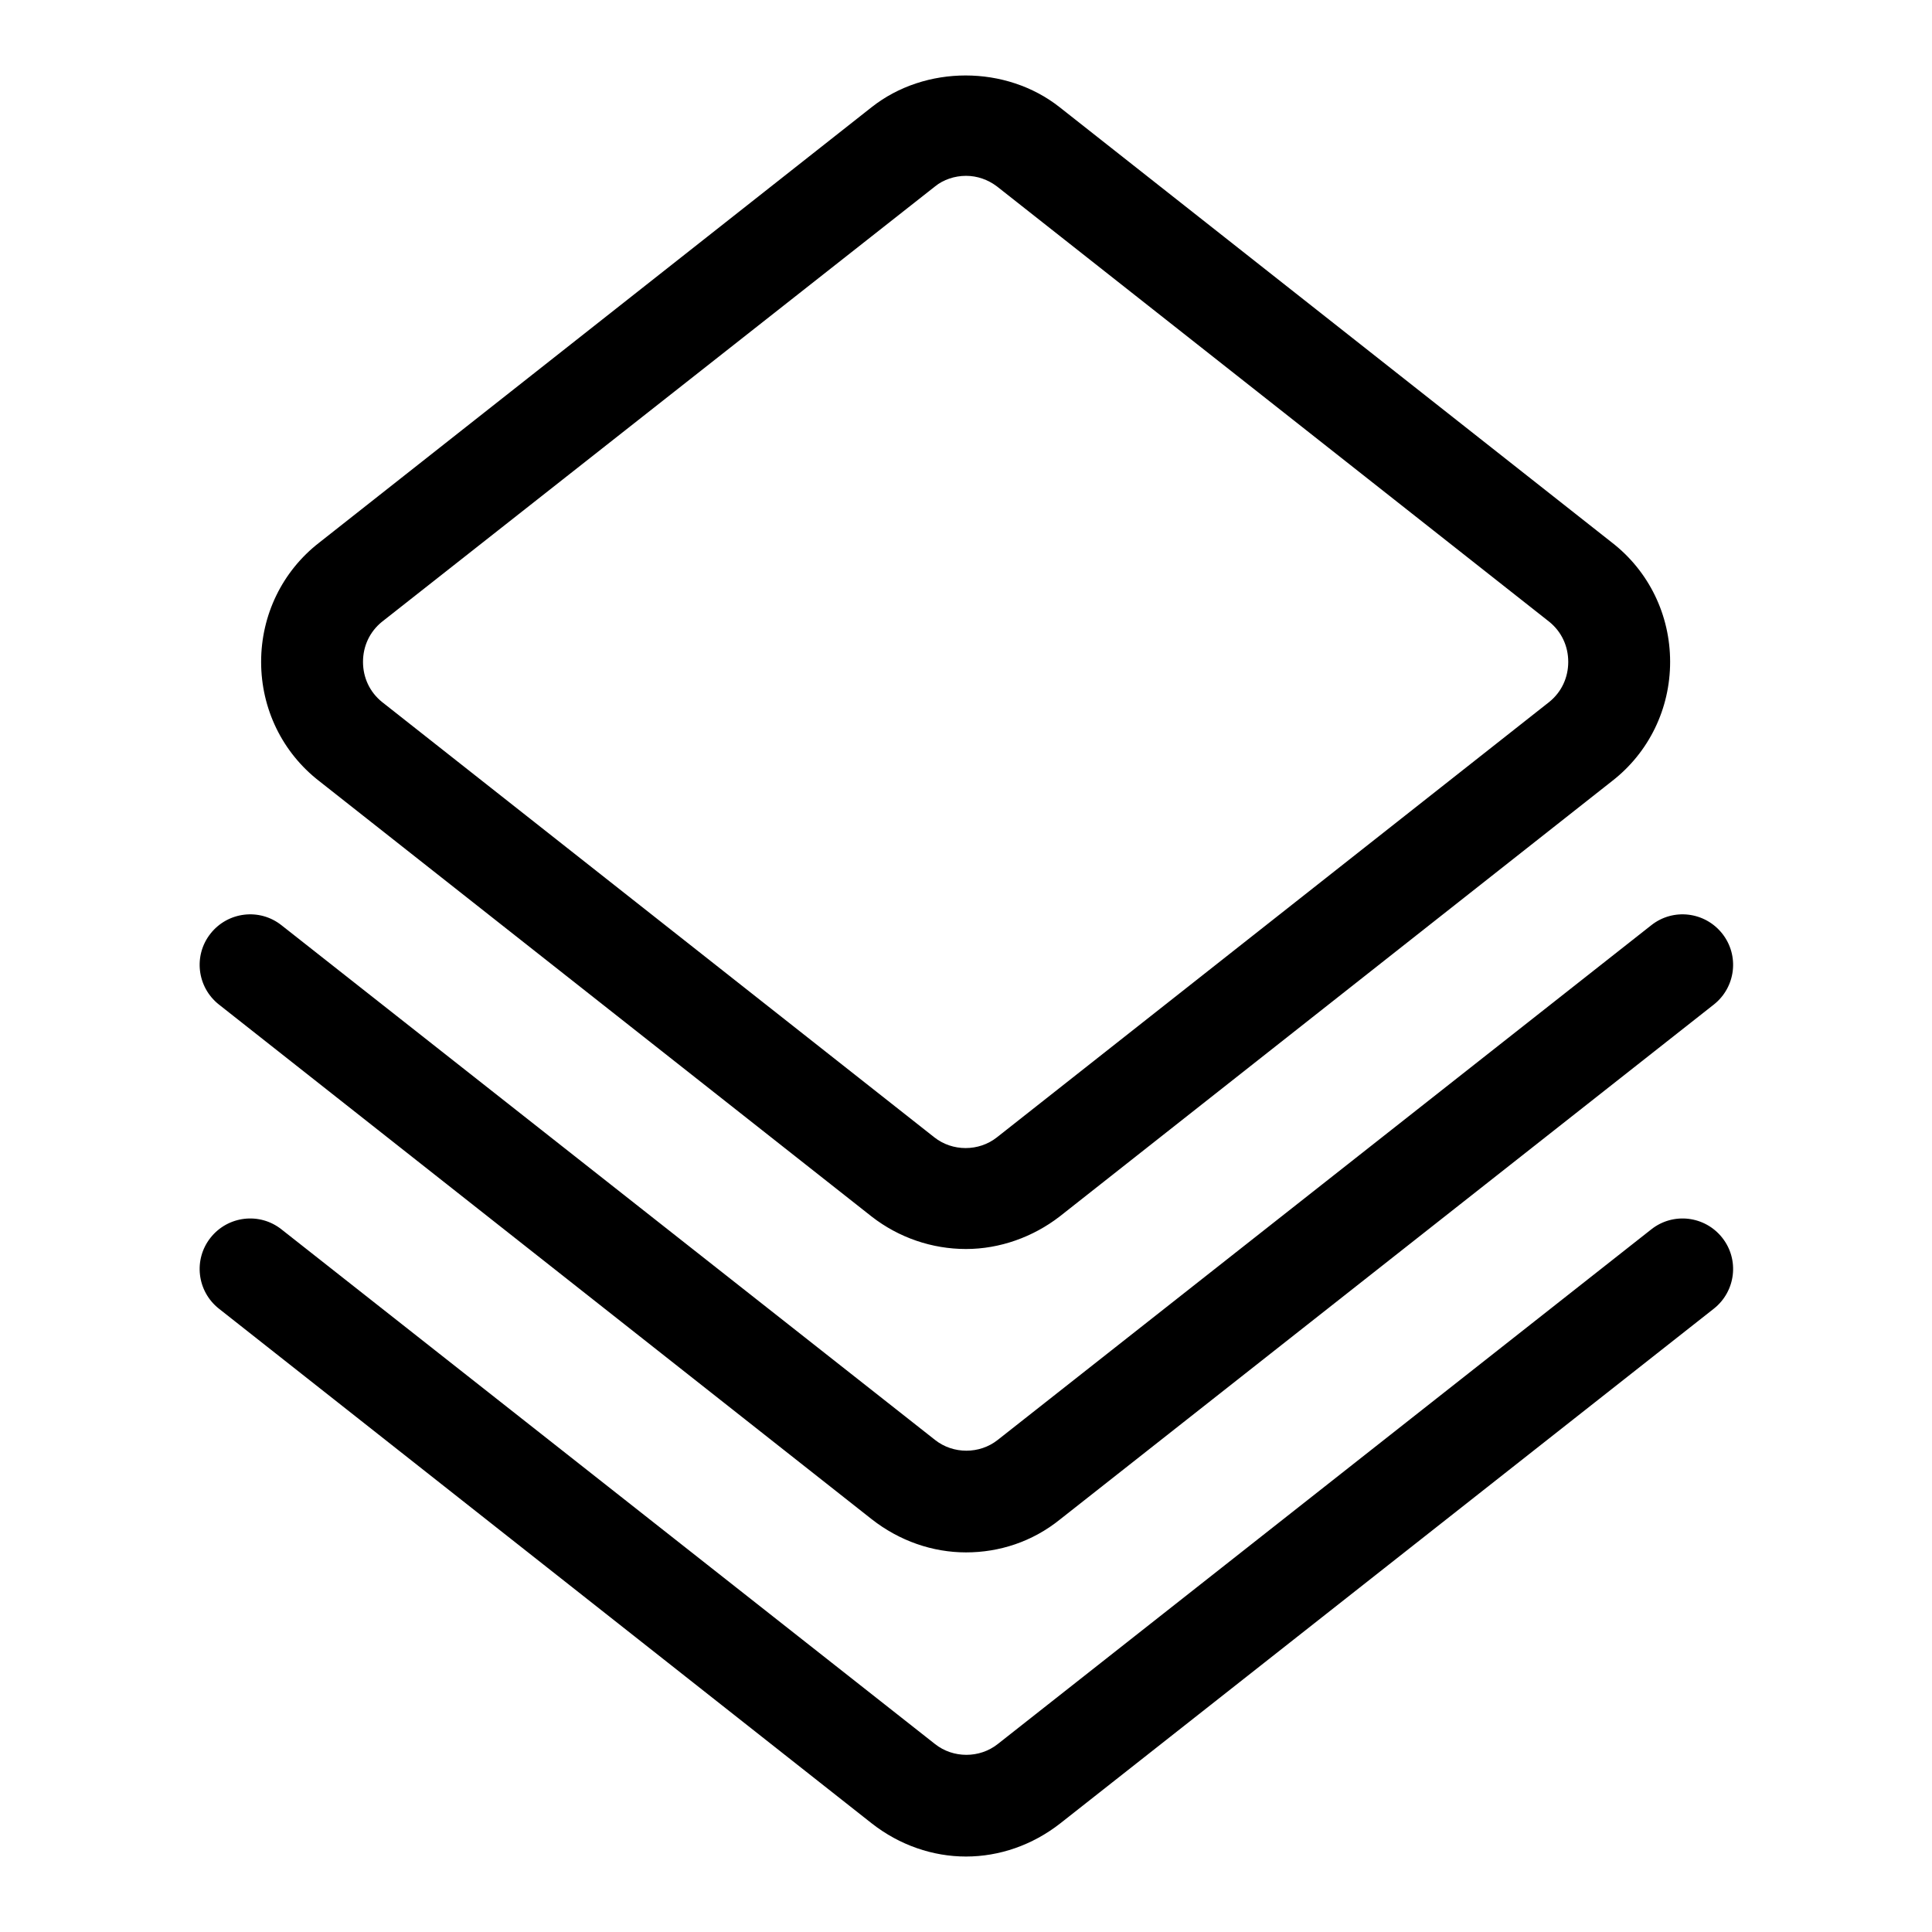 <?xml version="1.0" encoding="utf-8"?>
<!-- Svg Vector Icons : http://www.onlinewebfonts.com/icon -->
<!DOCTYPE svg PUBLIC "-//W3C//DTD SVG 1.1//EN" "http://www.w3.org/Graphics/SVG/1.1/DTD/svg11.dtd">
<svg version="1.1" xmlns="http://www.w3.org/2000/svg" xmlns:xlink="http://www.w3.org/1999/xlink" x="0px" y="0px" viewBox="0 0 256 256" enable-background="new 0 0 256 256" xml:space="preserve">
<g> <path fill="#000000" d="M128,165.5c-4.5,0-8.9-1.5-12.5-4.3l-73.2-57.7c-4.9-3.8-7.7-9.6-7.7-15.8c0-6.2,2.8-12,7.7-15.8l73.2-57.7 c7.1-5.6,17.8-5.6,24.9,0l73.2,57.7c4.9,3.8,7.7,9.6,7.7,15.8c0,6.2-2.8,12-7.7,15.8l-73.2,57.7C136.9,163.9,132.5,165.5,128,165.5 L128,165.5z M128,23.3c-1.5,0-3,0.5-4.1,1.4L50.6,82.4c-1.6,1.3-2.5,3.2-2.5,5.3c0,2.1,0.9,4,2.5,5.3l73.2,57.7 c2.4,1.9,5.9,1.9,8.3,0l73.2-57.7c1.6-1.3,2.5-3.2,2.5-5.3c0-2.1-0.9-4-2.5-5.3l-73.2-57.7C130.9,23.8,129.5,23.3,128,23.3 L128,23.3z M128,205.7c-4.4,0-8.8-1.5-12.5-4.4l-86.5-68.2c-2.9-2.3-3.4-6.5-1.1-9.4c2.3-2.9,6.5-3.4,9.4-1.1l86.6,68.2 c2.4,1.9,5.9,1.9,8.3,0l86.6-68.2c2.9-2.3,7.1-1.8,9.4,1.1c2.3,2.9,1.8,7.1-1.1,9.4l-86.6,68.2C136.8,204.3,132.4,205.7,128,205.7z  M128,246c-4.4,0-8.8-1.5-12.5-4.4l-86.5-68.2c-2.9-2.3-3.4-6.5-1.1-9.4c2.3-2.9,6.5-3.4,9.4-1.1l86.6,68.2c2.4,1.9,5.9,1.9,8.3,0 l86.6-68.2c2.9-2.3,7.1-1.8,9.4,1.1c2.3,2.9,1.8,7.1-1.1,9.4l-86.6,68.2C136.8,244.5,132.4,246,128,246z"/></g>
</svg>